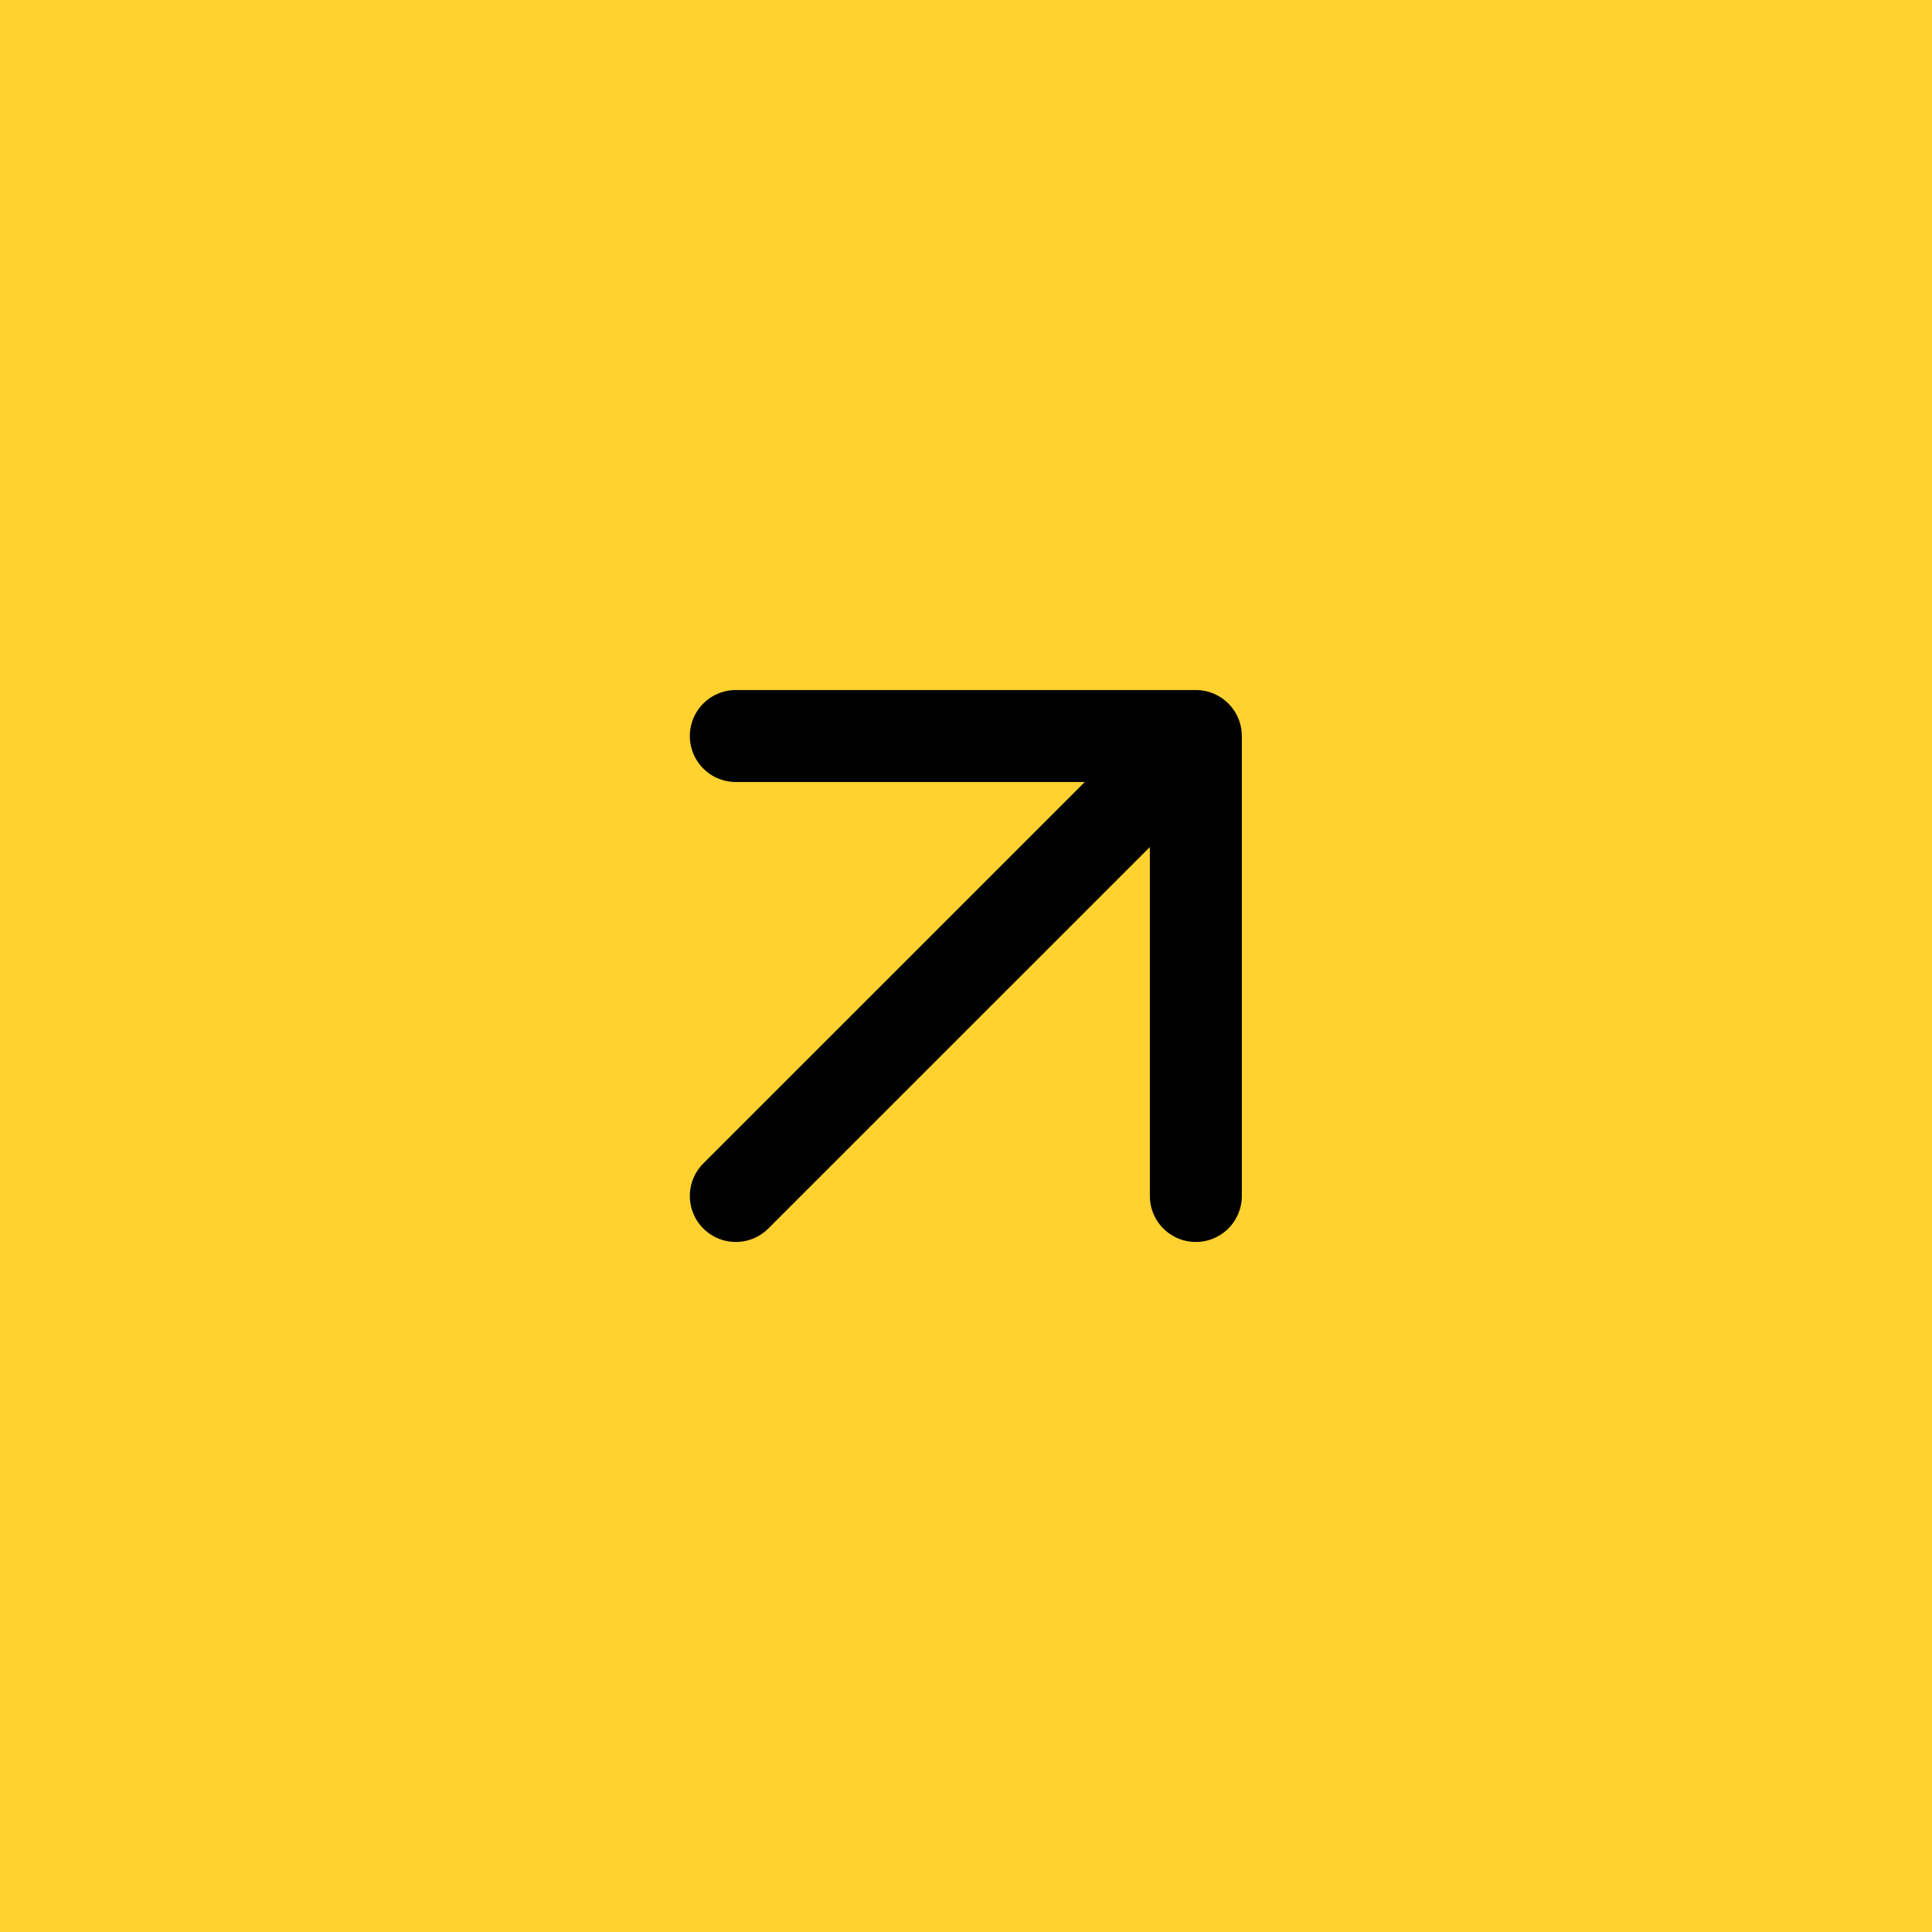 <?xml version="1.0" encoding="UTF-8"?> <svg xmlns="http://www.w3.org/2000/svg" width="28" height="28" viewBox="0 0 28 28" fill="none"><rect width="28" height="28" fill="#FFD22F"></rect><path d="M10.664 10.667H17.331M17.331 10.667V17.333M17.331 10.667L10.664 17.333" stroke="black" stroke-width="1.333" stroke-linecap="round" stroke-linejoin="round"></path></svg> 